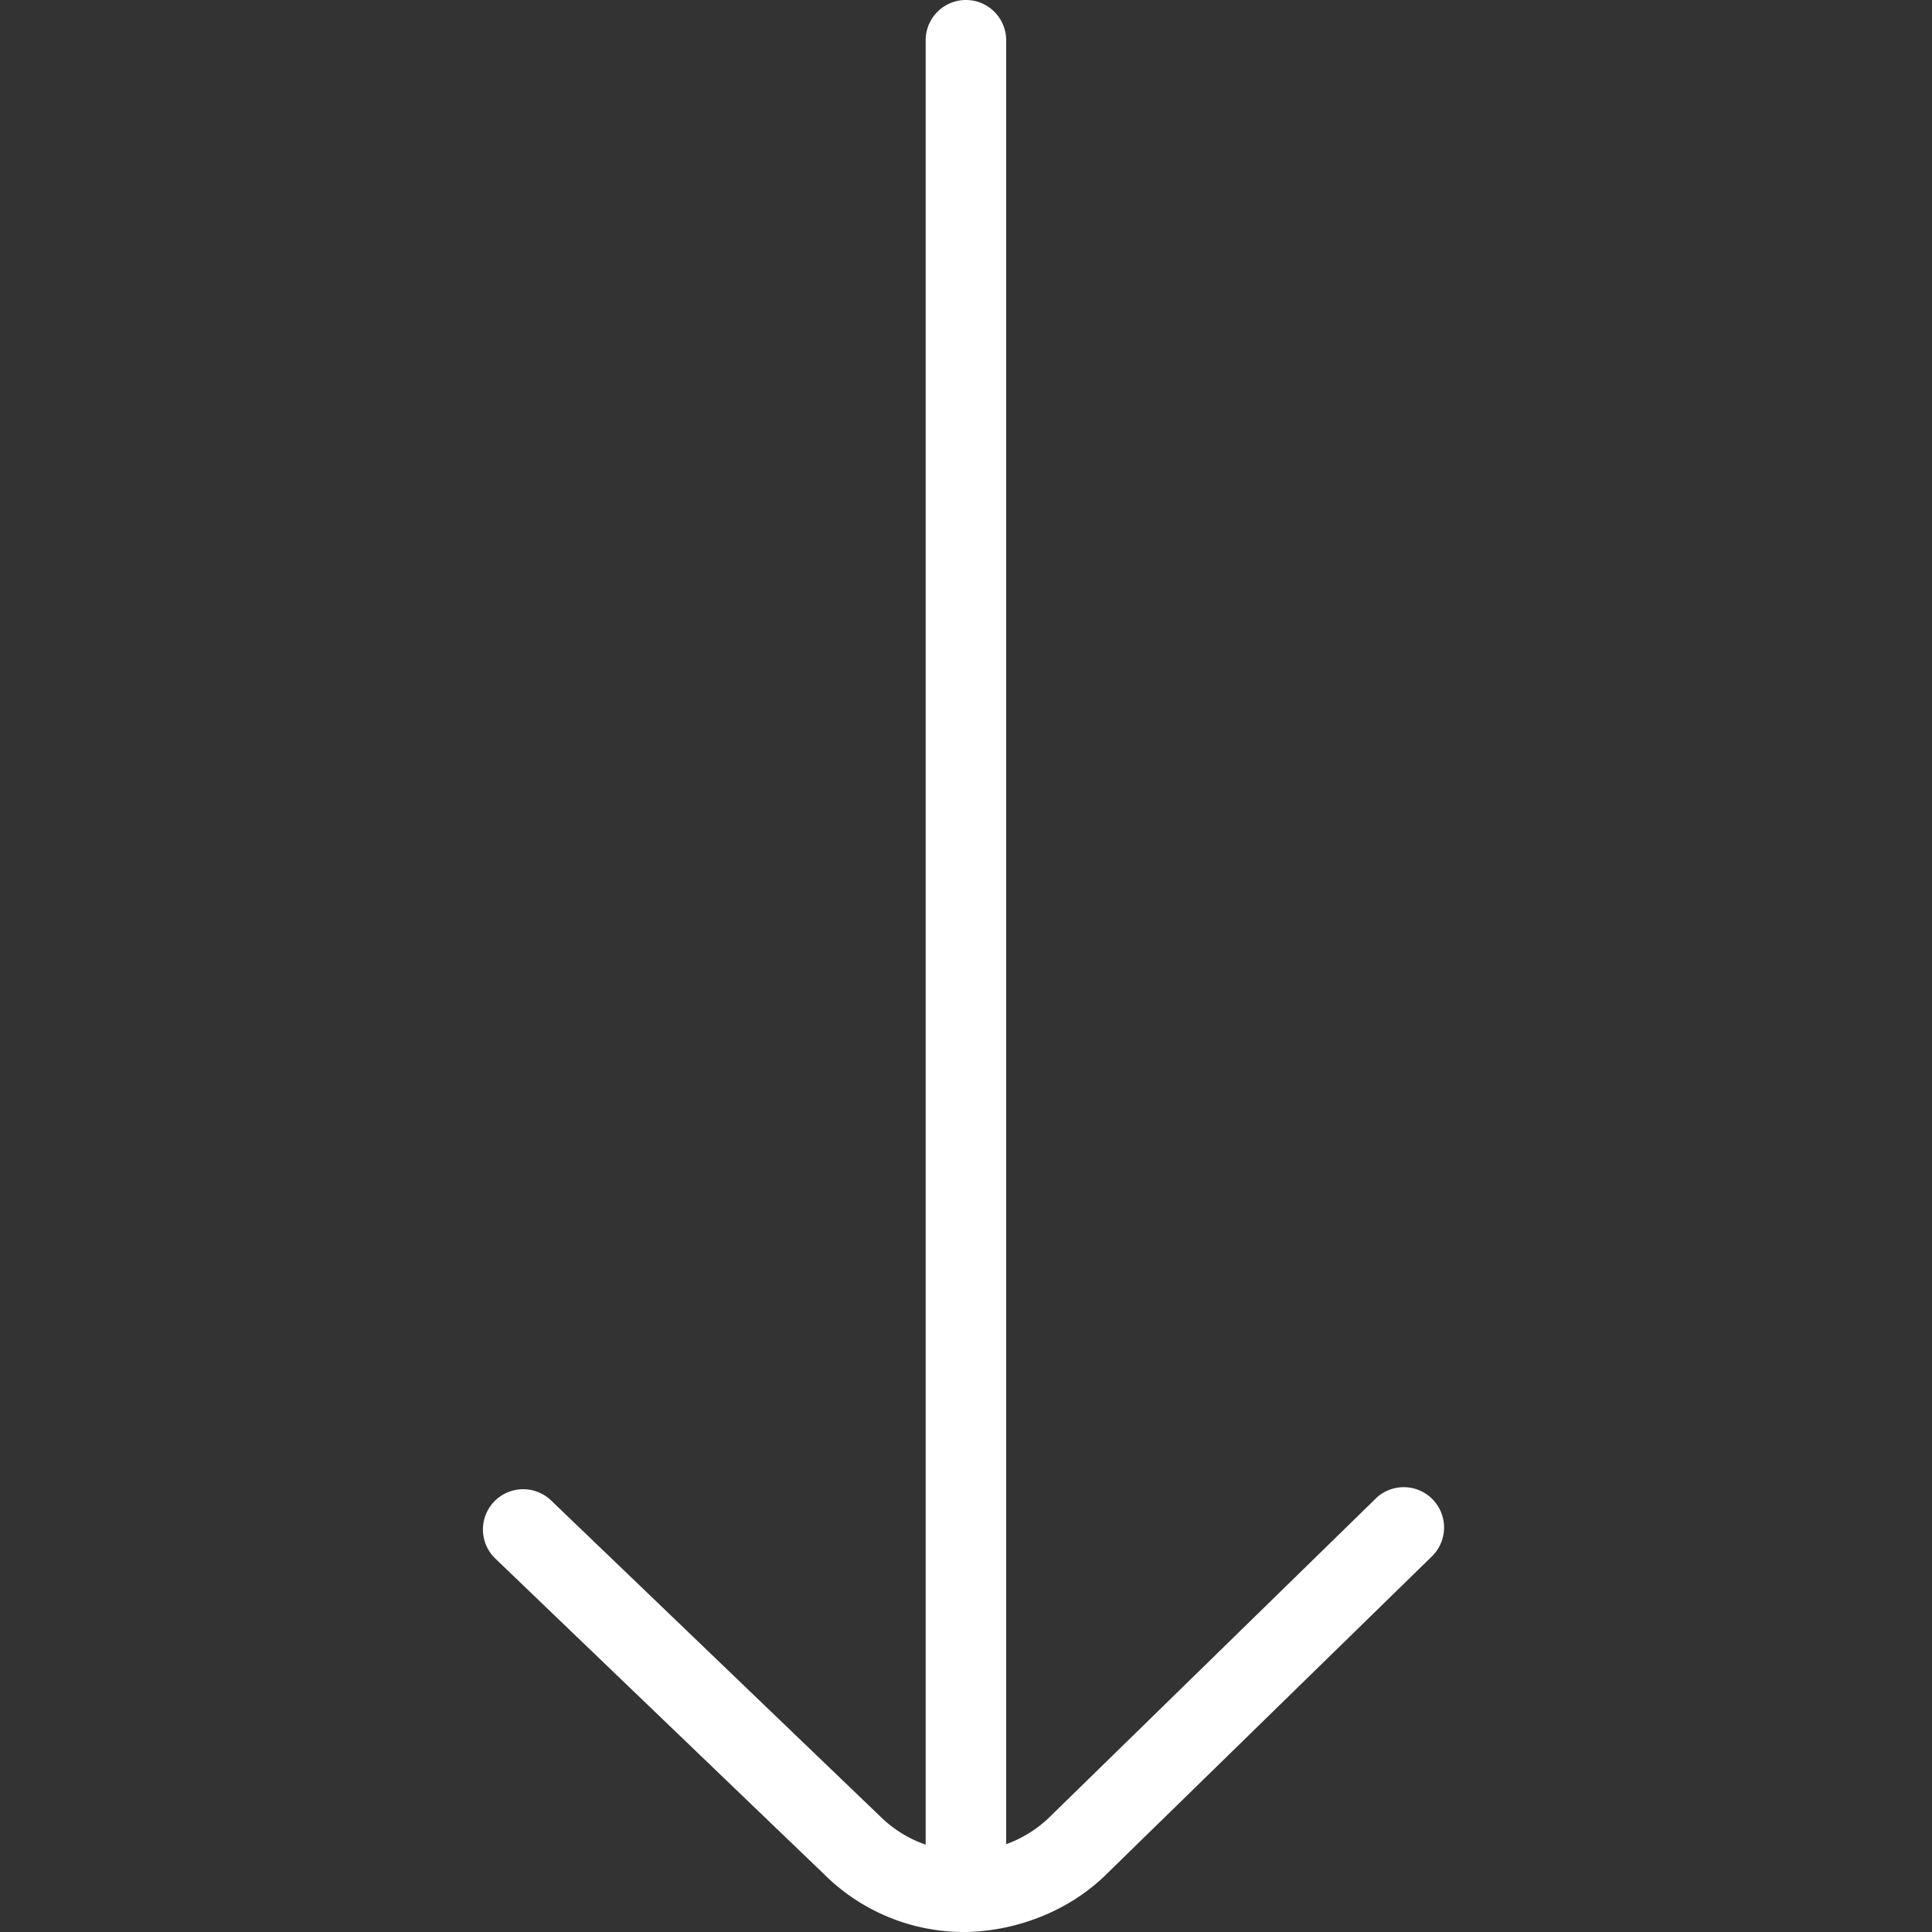 <svg xmlns="http://www.w3.org/2000/svg" version="1.1" xmlns:xlink="http://www.w3.org/1999/xlink" width="512" height="512" x="0" y="0" viewBox="0 0 24 24" style="enable-background:new 0 0 512 512" xml:space="preserve" class=""><rect x="0" y="0" width="24" height="24" fill="#333333" stroke="none"/><g><path d="m17.807 19.315-4.043 3.948c-.472.477-1.137.725-1.764.737a2.464 2.464 0 0 1-1.766-.721l-4.081-3.918a.5.5 0 0 1 .693-.722l4.086 3.923c.166.164.361.282.567.353V.5a.5.5 0 0 1 1 0v22.409a1.5 1.5 0 0 0 .559-.356l4.049-3.954a.501.501 0 0 1 .699.716Z" fill="#ffffff" opacity="1" data-original="#000000" class=""></path></g></svg>